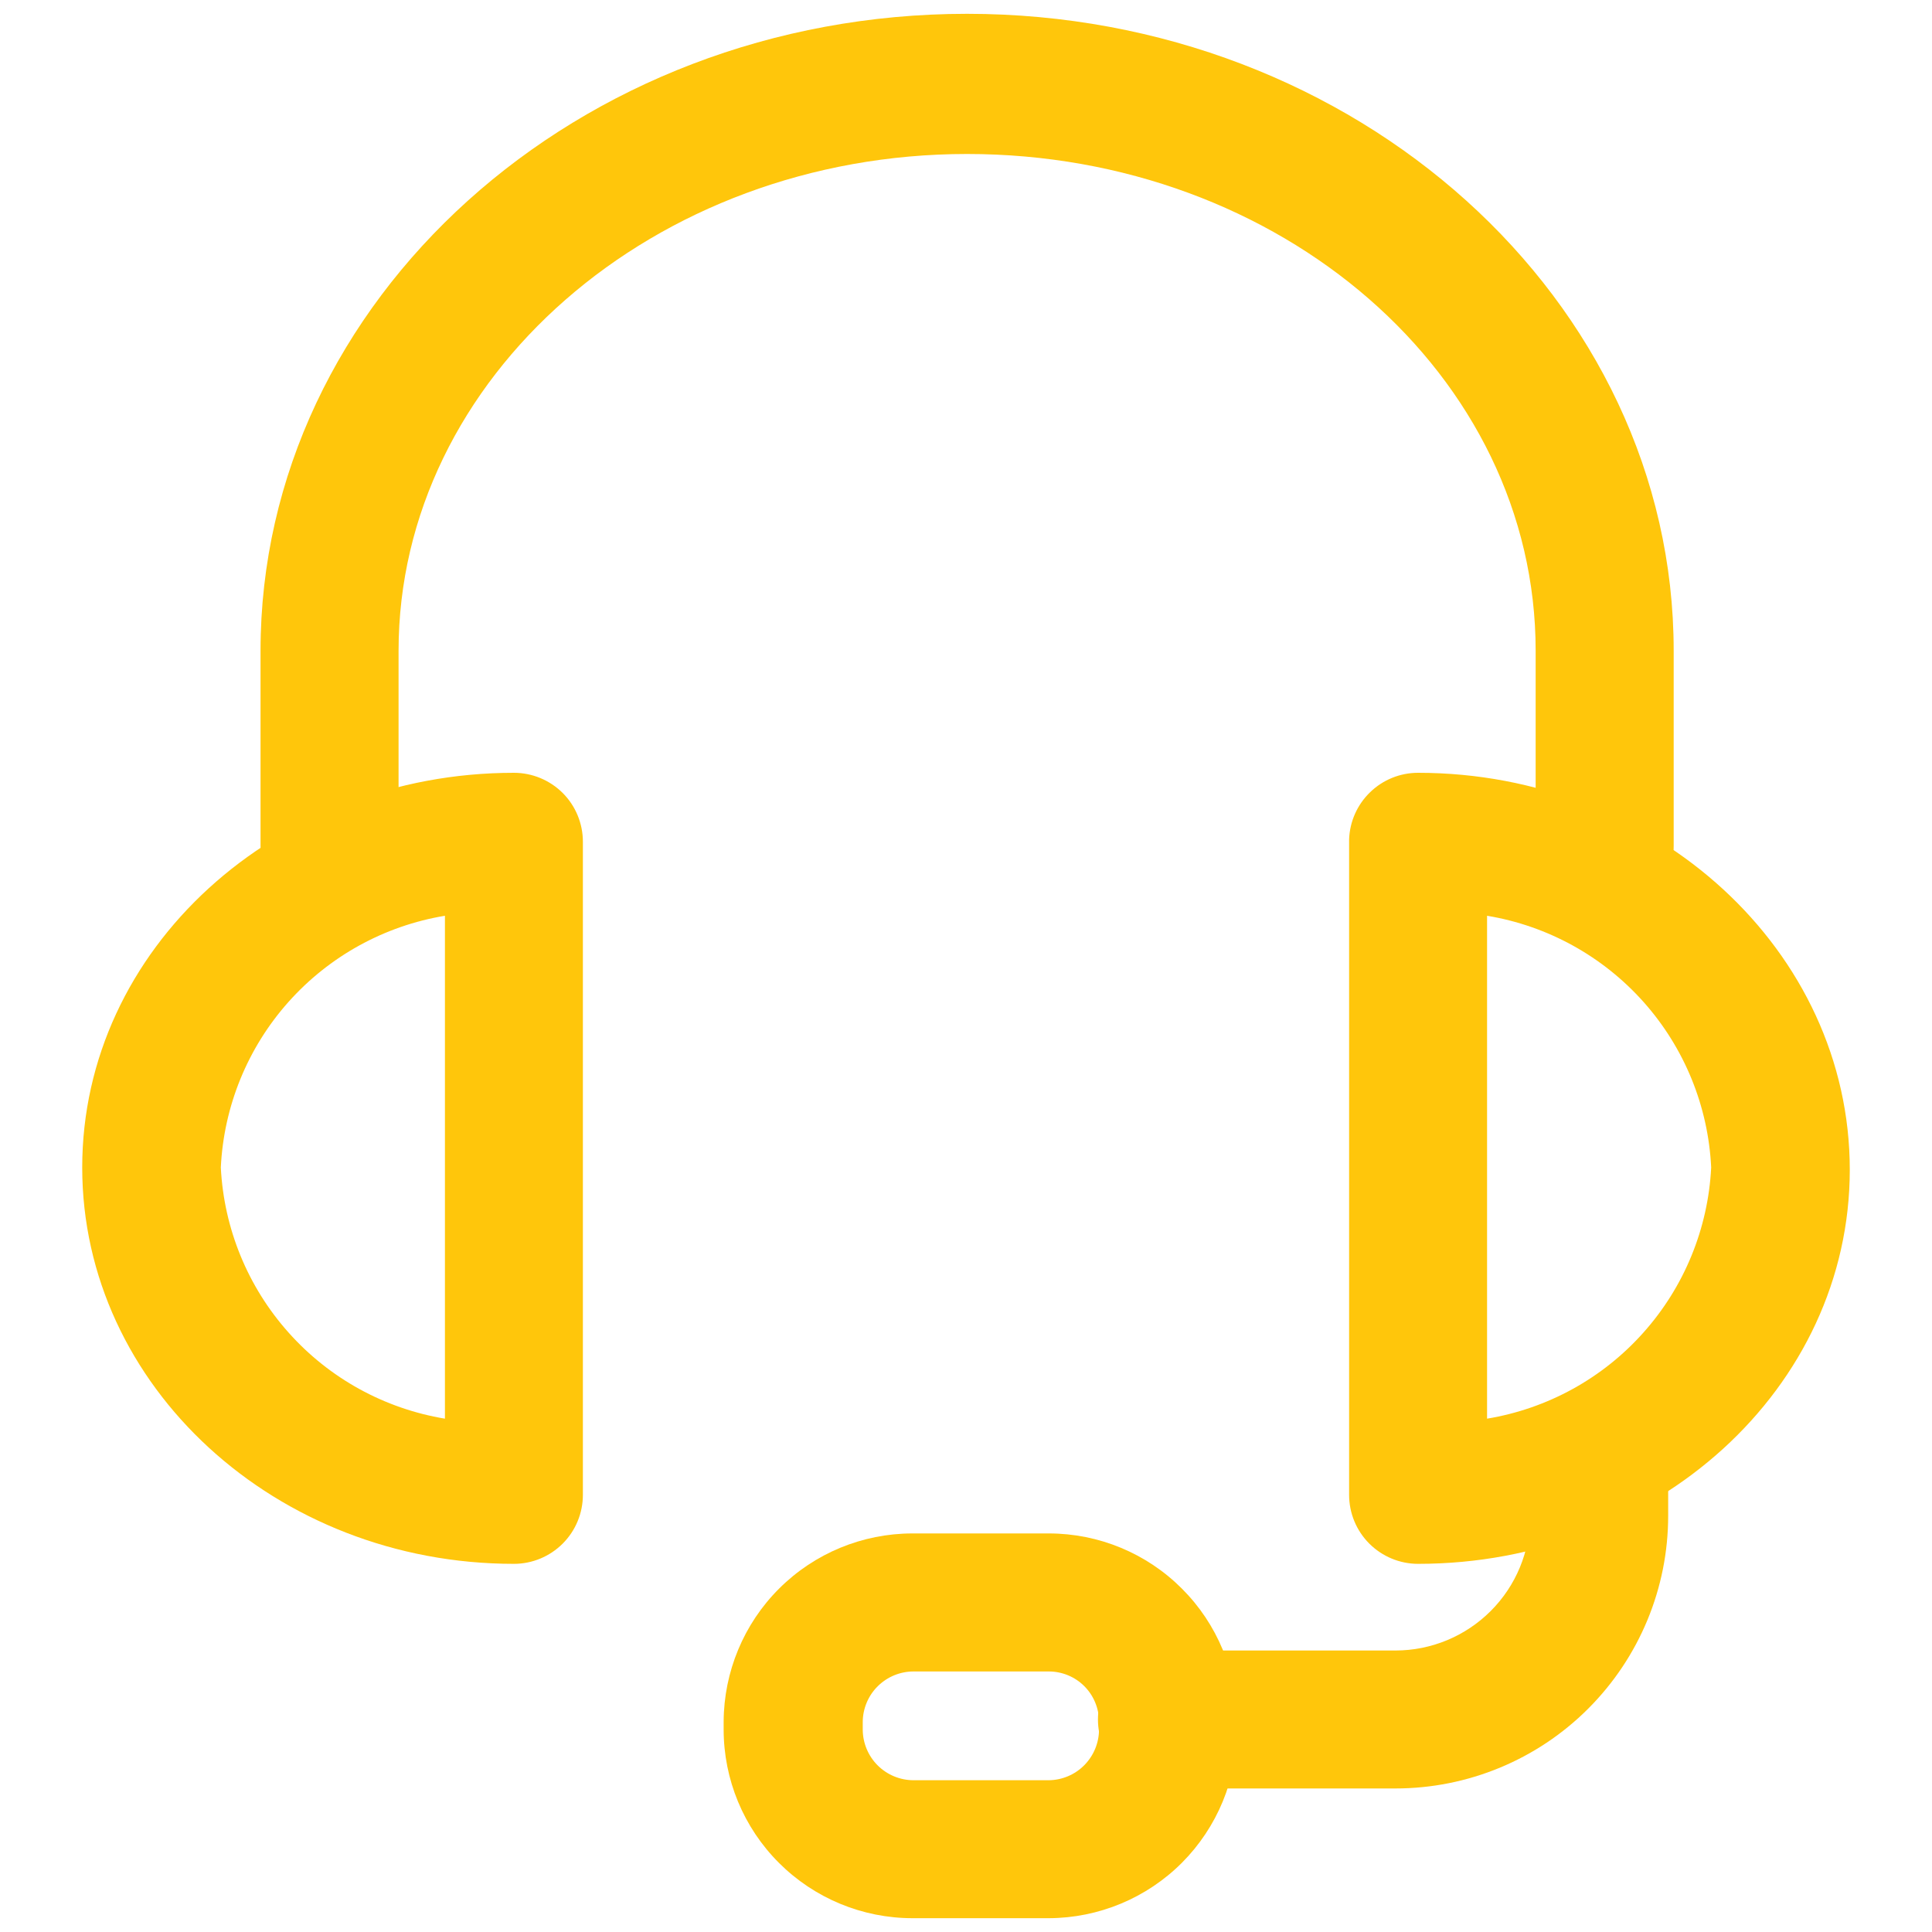 <svg width="27" height="27" viewBox="0 0 27 27" fill="none" xmlns="http://www.w3.org/2000/svg">
<path d="M22.425 12.783C22.17 12.783 21.924 12.681 21.744 12.5C21.563 12.319 21.461 12.074 21.461 11.818V9.095C21.461 5.238 17.897 2.152 13.515 2.152C9.134 2.152 5.57 5.277 5.57 9.095V11.818C5.57 12.074 5.468 12.319 5.287 12.5C5.106 12.681 4.861 12.783 4.605 12.783C4.35 12.783 4.104 12.681 3.924 12.5C3.743 12.319 3.641 12.074 3.641 11.818V9.095C3.641 4.189 8.077 0.193 13.515 0.193C18.954 0.193 23.39 4.189 23.39 9.095V11.818C23.391 11.945 23.366 12.071 23.318 12.188C23.27 12.306 23.199 12.413 23.11 12.502C23.02 12.592 22.913 12.663 22.796 12.711C22.678 12.759 22.552 12.784 22.425 12.783Z" fill="#FFC60B"/>
<path d="M19.818 21.855C19.562 21.855 19.317 21.753 19.136 21.572C18.955 21.391 18.854 21.146 18.854 20.89V11.733C18.862 11.483 18.967 11.246 19.147 11.072C19.327 10.897 19.567 10.8 19.818 10.8C23.143 10.8 25.851 13.292 25.851 16.347C25.851 19.401 23.143 21.855 19.818 21.855ZM20.782 12.798V19.826C21.627 19.686 22.398 19.262 22.967 18.623C23.537 17.985 23.871 17.17 23.914 16.316C23.873 15.46 23.54 14.644 22.97 14.004C22.4 13.364 21.628 12.938 20.782 12.798ZM7.182 21.855C3.857 21.855 1.149 19.371 1.149 16.316C1.149 13.261 3.857 10.8 7.182 10.8C7.438 10.8 7.683 10.902 7.864 11.082C8.045 11.263 8.146 11.509 8.146 11.764V20.89C8.146 21.146 8.045 21.391 7.864 21.572C7.683 21.753 7.438 21.855 7.182 21.855ZM6.218 12.798C5.372 12.938 4.6 13.364 4.03 14.004C3.46 14.644 3.127 15.46 3.086 16.316C3.129 17.17 3.463 17.985 4.033 18.623C4.602 19.262 5.373 19.686 6.218 19.826V12.798Z" fill="#FFC60B"/>
<path d="M19.502 24.994H16.308C16.052 24.994 15.807 24.893 15.626 24.712C15.445 24.531 15.344 24.286 15.344 24.03C15.344 23.774 15.445 23.529 15.626 23.348C15.807 23.167 16.052 23.066 16.308 23.066H19.502C20.001 23.066 20.48 22.867 20.833 22.514C21.186 22.161 21.384 21.683 21.384 21.183V20.759C21.384 20.503 21.486 20.258 21.666 20.077C21.847 19.896 22.093 19.795 22.348 19.795C22.604 19.795 22.849 19.896 23.03 20.077C23.211 20.258 23.313 20.503 23.313 20.759V21.183C23.313 22.194 22.911 23.163 22.196 23.878C21.482 24.593 20.512 24.994 19.502 24.994Z" fill="#FFC60B"/>
<path d="M14.657 26.807H12.752C12.052 26.807 11.381 26.529 10.886 26.034C10.391 25.54 10.113 24.869 10.113 24.169V24.061C10.116 23.363 10.394 22.693 10.889 22.2C11.383 21.707 12.053 21.43 12.752 21.43H14.657C15.355 21.43 16.024 21.707 16.517 22.201C17.011 22.694 17.288 23.363 17.288 24.061V24.169C17.288 24.867 17.011 25.537 16.518 26.032C16.025 26.526 15.355 26.805 14.657 26.807ZM12.767 23.359C12.58 23.359 12.401 23.433 12.268 23.564C12.135 23.695 12.059 23.874 12.057 24.061V24.169C12.057 24.357 12.132 24.538 12.265 24.671C12.398 24.804 12.579 24.879 12.767 24.879H14.657C14.844 24.877 15.023 24.801 15.154 24.668C15.285 24.535 15.359 24.356 15.359 24.169V24.061C15.359 23.875 15.285 23.696 15.153 23.564C15.022 23.433 14.843 23.359 14.657 23.359H12.767Z" fill="#FFC60B"/>
</svg>
